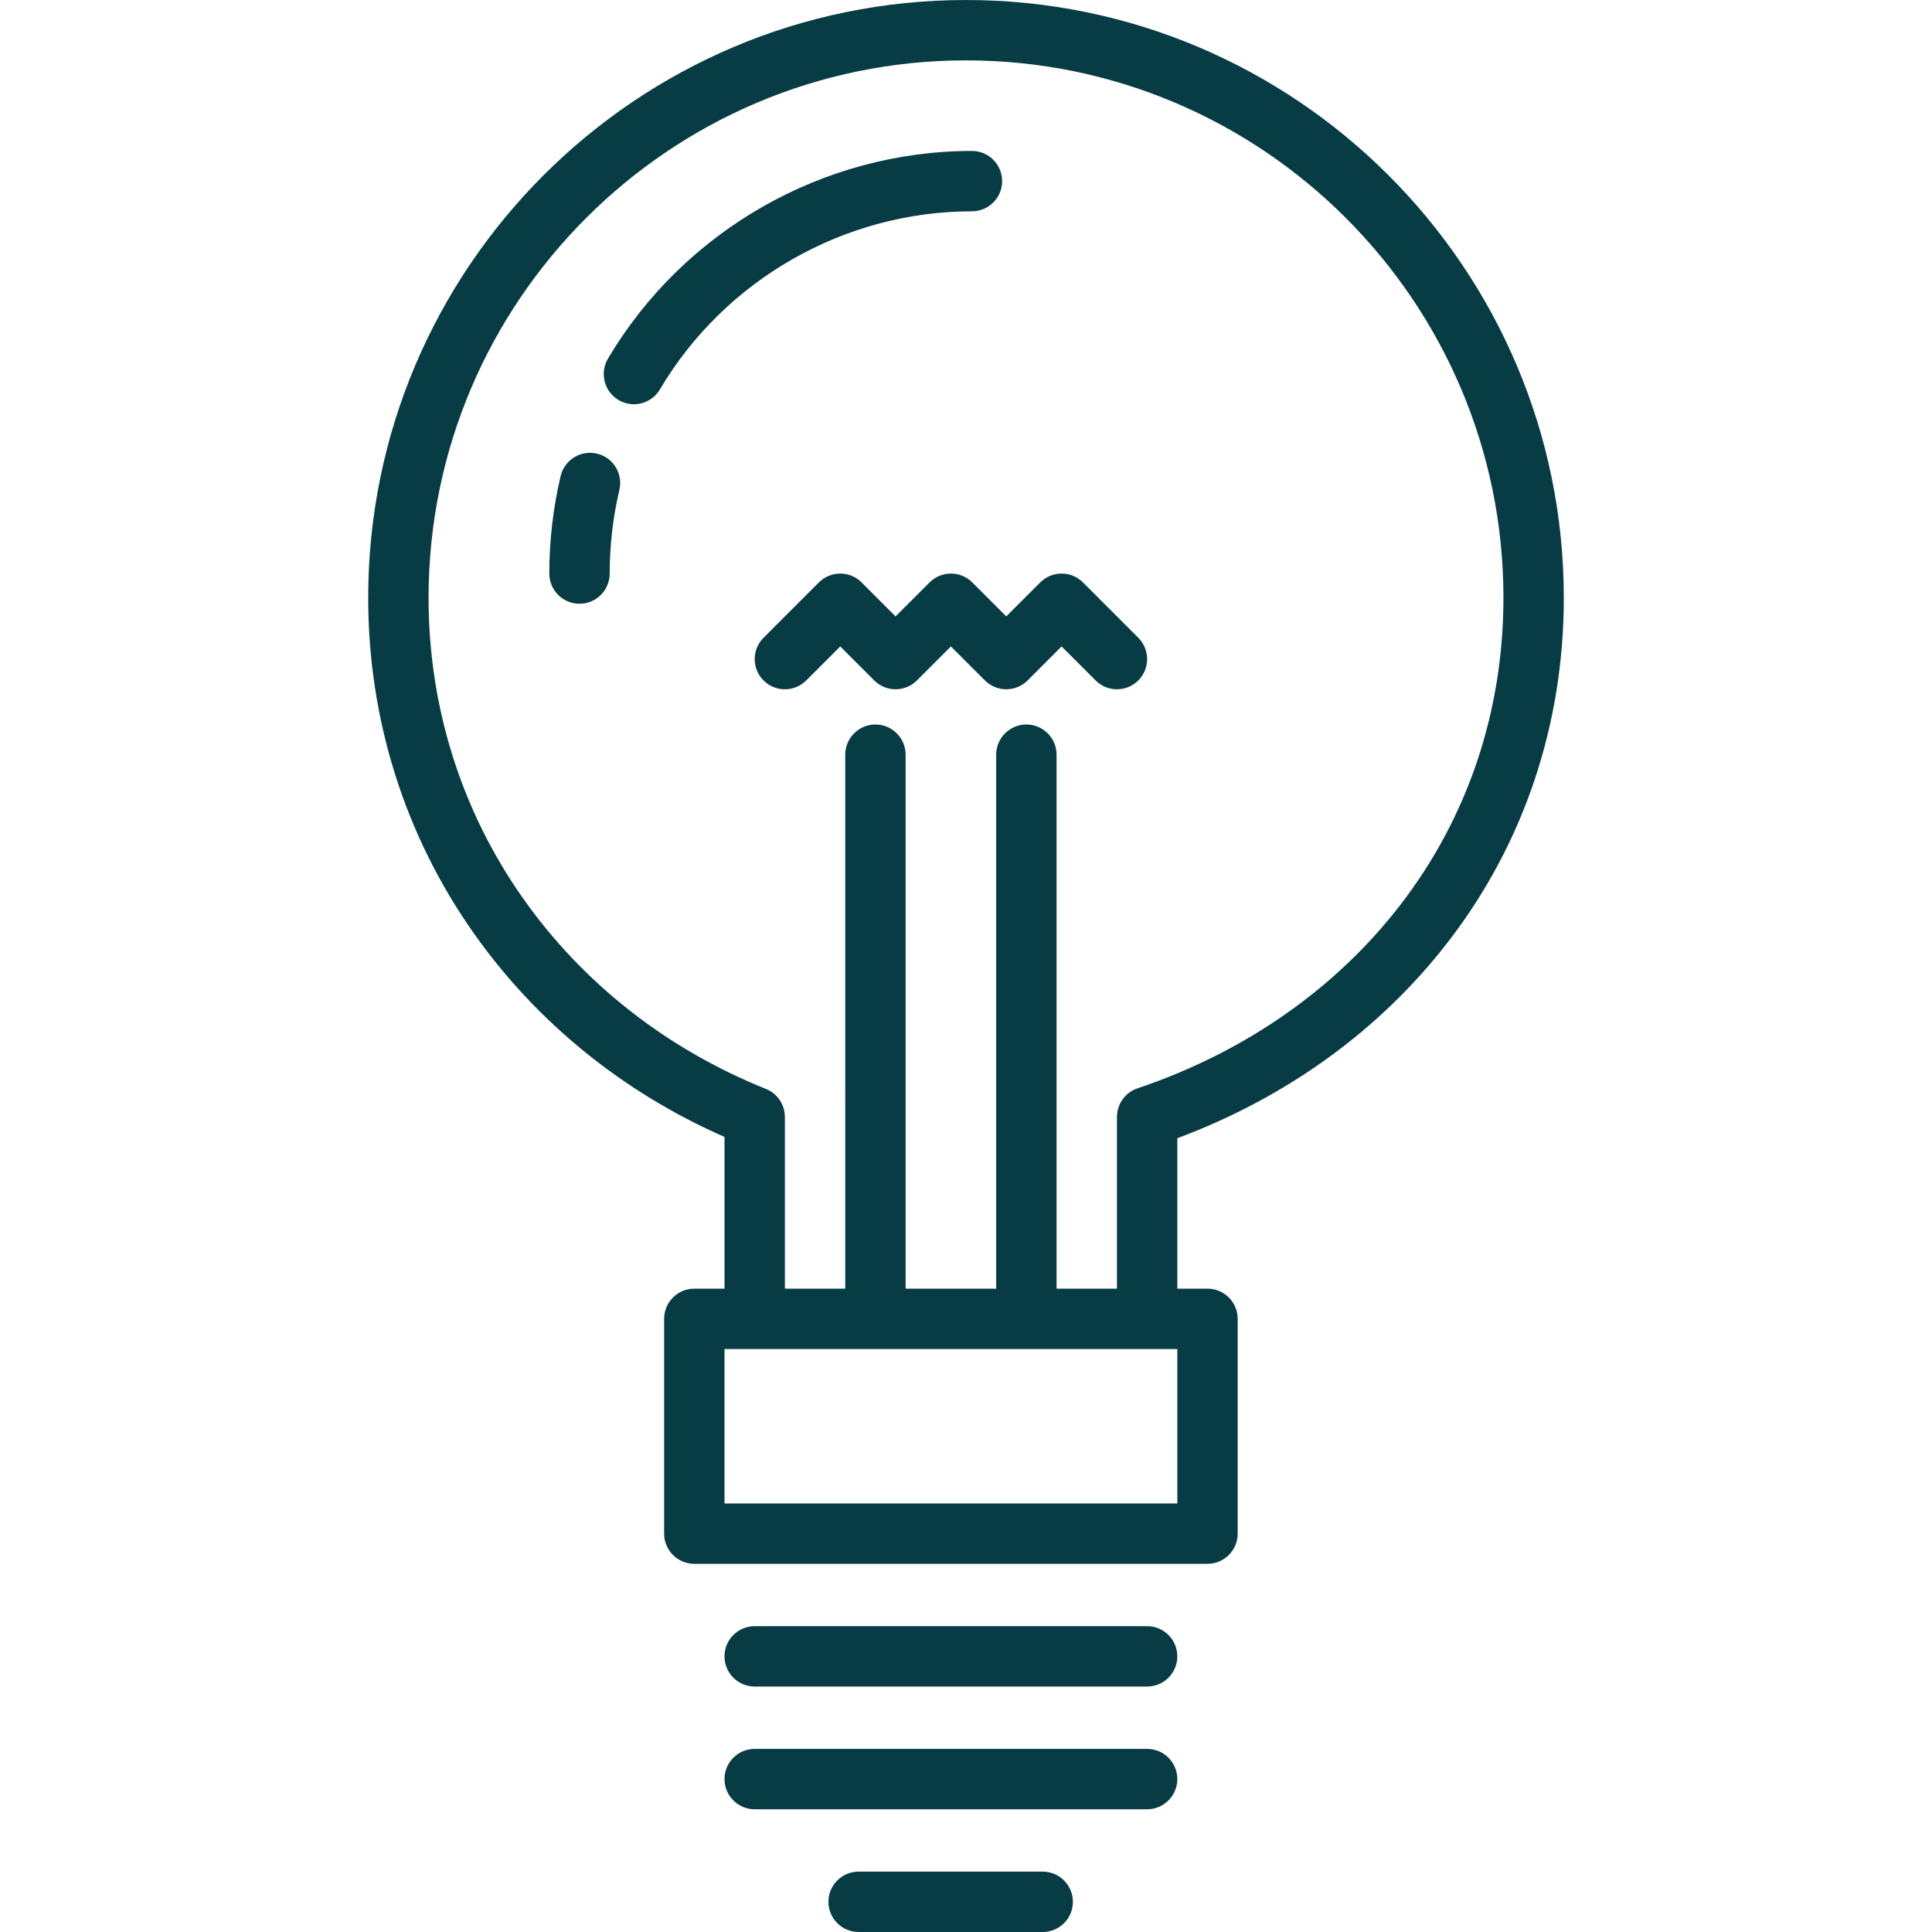 <!DOCTYPE svg PUBLIC "-//W3C//DTD SVG 1.1//EN" "http://www.w3.org/Graphics/SVG/1.1/DTD/svg11.dtd">
<!-- Uploaded to: SVG Repo, www.svgrepo.com, Transformed by: SVG Repo Mixer Tools -->
<svg fill="#083C45" height="800px" width="800px" version="1.1" id="Layer_1" xmlns="http://www.w3.org/2000/svg" xmlns:xlink="http://www.w3.org/1999/xlink" viewBox="0 0 489.994 489.994" xml:space="preserve">
<g id="SVGRepo_bgCarrier" stroke-width="0"/>
<g id="SVGRepo_tracerCarrier" stroke-linecap="round" stroke-linejoin="round"/>
<g id="SVGRepo_iconCarrier"> <g> <g> <g> <path d="M290.934,412.427h-99.53c-4.228,0-7.657,3.428-7.657,7.657c0,4.228,3.428,7.657,7.657,7.657h99.53 c4.228,0,7.656-3.428,7.656-7.657C298.591,415.855,295.162,412.427,290.934,412.427z"/> <path d="M290.934,443.553h-99.53c-4.228,0-7.657,3.428-7.657,7.657s3.428,7.657,7.657,7.657h99.53 c4.228,0,7.656-3.428,7.656-7.657S295.162,443.553,290.934,443.553z"/> <path d="M264.452,474.68h-46.69c-4.228,0-7.657,3.428-7.657,7.657s3.428,7.657,7.657,7.657h46.69 c4.228,0,7.657-3.428,7.657-7.657S268.68,474.68,264.452,474.68z"/> <path d="M244.998,0C161.396,0,93.381,68.015,93.381,151.617c0,30.768,9.238,60.154,26.715,84.981 c15.911,22.602,37.844,40.412,63.652,51.758v38.474h-7.656c-4.228,0-7.657,3.428-7.657,7.657v54.471 c0,4.228,3.428,7.657,7.657,7.657h130.154c4.228,0,7.657-3.428,7.657-7.657v-54.471c0-4.228-3.428-7.657-7.657-7.657h-7.656 v-38.151c27.869-10.395,51.572-27.583,68.792-49.96c19.123-24.85,29.232-54.969,29.232-87.101 C396.614,68.015,328.599,0,244.998,0z M298.59,381.3H183.749v-39.158H298.59V381.3z M355.247,229.379 c-16.427,21.346-39.51,37.476-66.752,46.642c-3.199,1.076-5.21,4.059-5.21,7.256h-0.007v43.552h-15.311V191.404 c0-4.228-3.428-7.657-7.657-7.657c-4.228,0-7.657,3.428-7.657,7.657V326.83h-22.968V191.404c0-4.228-3.428-7.657-7.656-7.657 c-4.228,0-7.657,3.428-7.657,7.657V326.83h-15.311v-43.552h-0.004c-0.001-3.034-1.813-5.906-4.801-7.105 c-25.142-10.089-46.457-26.822-61.639-48.389c-15.651-22.234-23.923-48.571-23.923-76.166 c0-75.159,61.145-136.303,136.303-136.303s136.304,61.143,136.304,136.302C381.301,180.341,372.293,207.23,355.247,229.379z"/> <path d="M254.16,45.938c0-4.228-3.428-7.657-7.657-7.657c-37.718,0-73.09,20.189-92.314,52.687 c-2.153,3.639-0.948,8.335,2.691,10.487c1.223,0.724,2.565,1.069,3.891,1.069c2.618,0,5.168-1.343,6.596-3.76 c16.482-27.862,46.806-45.17,79.136-45.17C250.732,53.594,254.16,50.166,254.16,45.938z"/> <path d="M151.397,115.045c-4.108-0.968-8.239,1.576-9.211,5.691c-1.903,8.057-2.869,16.378-2.869,24.731 c0,4.228,3.428,7.657,7.657,7.657c4.228,0,7.657-3.428,7.657-7.657c0-7.169,0.826-14.304,2.458-21.211 C158.061,120.142,155.513,116.017,151.397,115.045z"/> <path d="M274.655,147.709c-1.436-1.436-3.383-2.243-5.413-2.243c-2.03,0-3.978,0.807-5.413,2.243l-8.622,8.622l-8.622-8.622 c-1.436-1.436-3.383-2.243-5.413-2.243c-2.03,0-3.978,0.807-5.413,2.243l-8.623,8.622l-8.623-8.622 c-1.436-1.436-3.383-2.243-5.413-2.243c-2.03,0-3.978,0.807-5.413,2.243l-14.036,14.037c-2.99,2.99-2.99,7.838,0,10.827 c2.991,2.991,7.838,2.991,10.827,0l8.622-8.623l8.622,8.623c1.436,1.436,3.383,2.243,5.413,2.243c2.03,0,3.978-0.807,5.413-2.243 l8.624-8.623l8.622,8.623c1.436,1.436,3.383,2.243,5.413,2.243c2.03,0,3.978-0.807,5.413-2.243l8.622-8.623l8.624,8.623 c1.494,1.495,3.454,2.243,5.413,2.243s3.919-0.748,5.413-2.243c2.99-2.99,2.99-7.837,0-10.827L274.655,147.709z"/> </g> </g> </g> </g>
</svg>